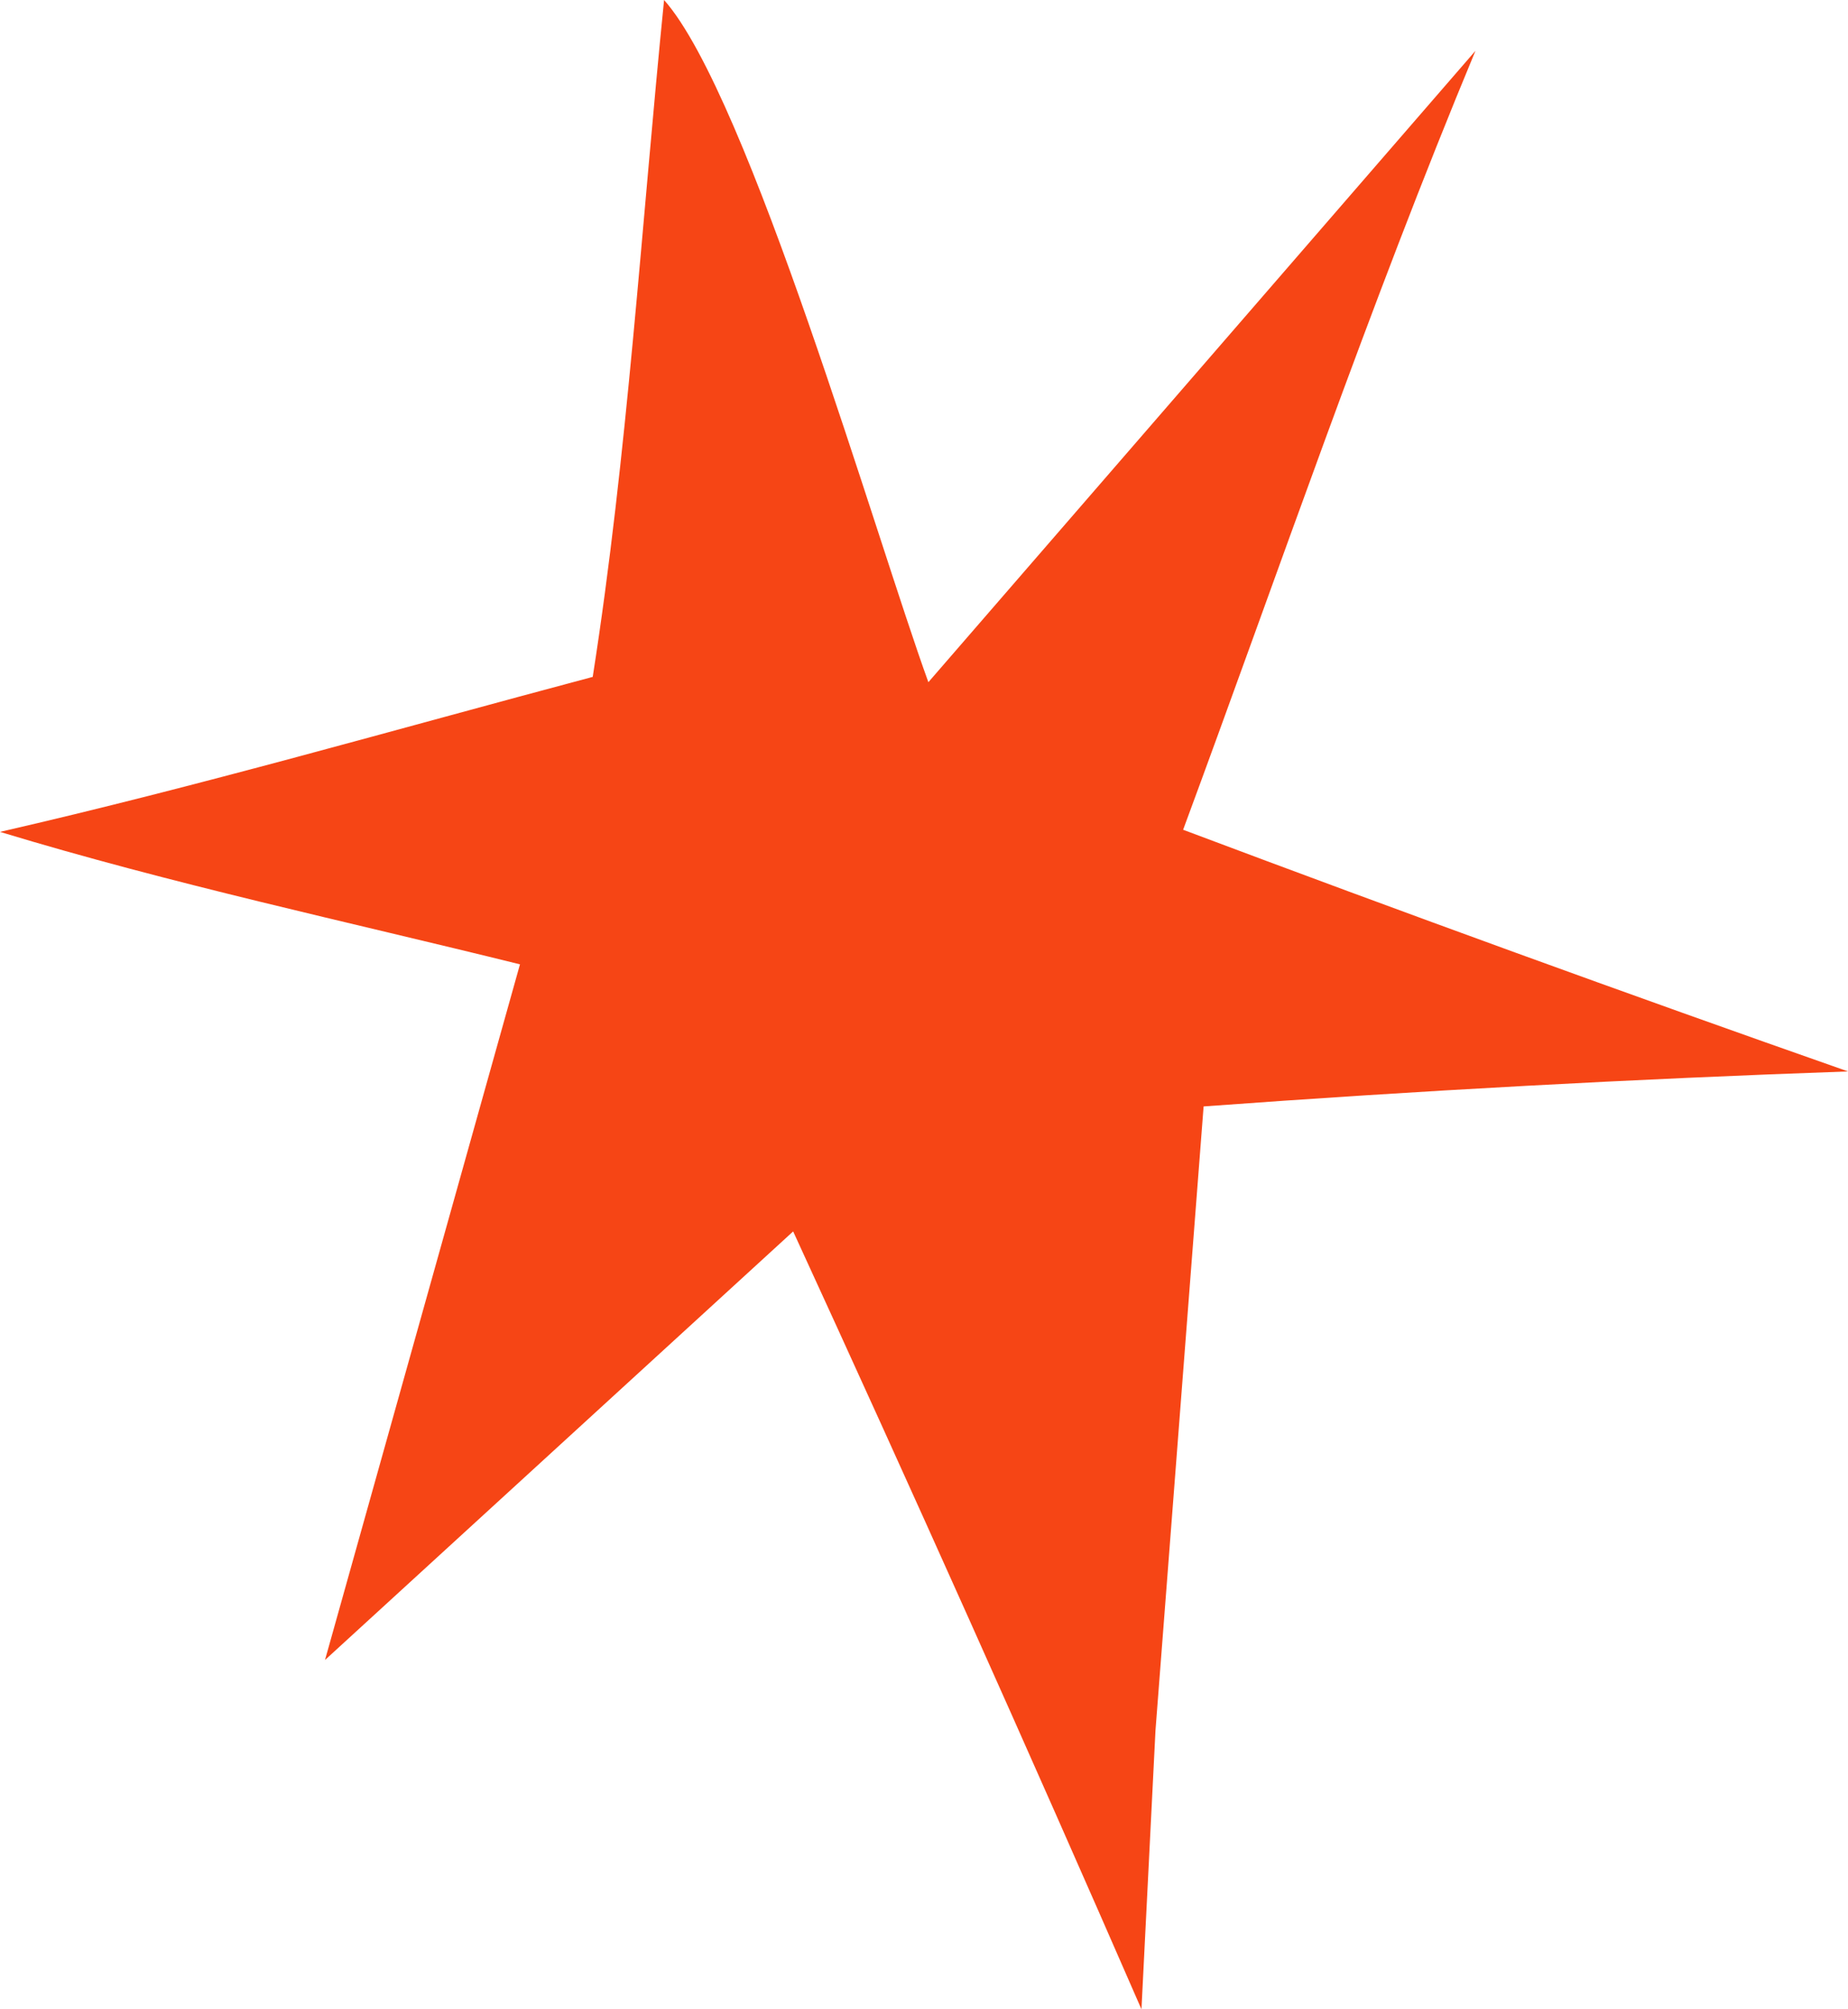 <?xml version="1.0" encoding="UTF-8"?> <svg xmlns="http://www.w3.org/2000/svg" width="46" height="50" viewBox="0 0 46 50" fill="none"><path d="M16.53 0C18.638 2.372 21.817 13.421 23.109 16.976L36.727 1.264C34.083 7.614 31.839 14.191 29.45 20.648C34.947 22.714 40.464 24.719 46 26.662C40.651 26.85 35.304 27.14 29.96 27.533L28.762 43.062L28.413 50C25.586 43.519 22.696 37.067 19.743 30.643L8.09 41.308L12.943 23.997C8.608 22.924 4.273 21.998 0 20.701C4.945 19.567 9.849 18.15 14.754 16.844C15.621 11.308 15.969 5.582 16.53 0Z" fill="#F64515"></path></svg> 